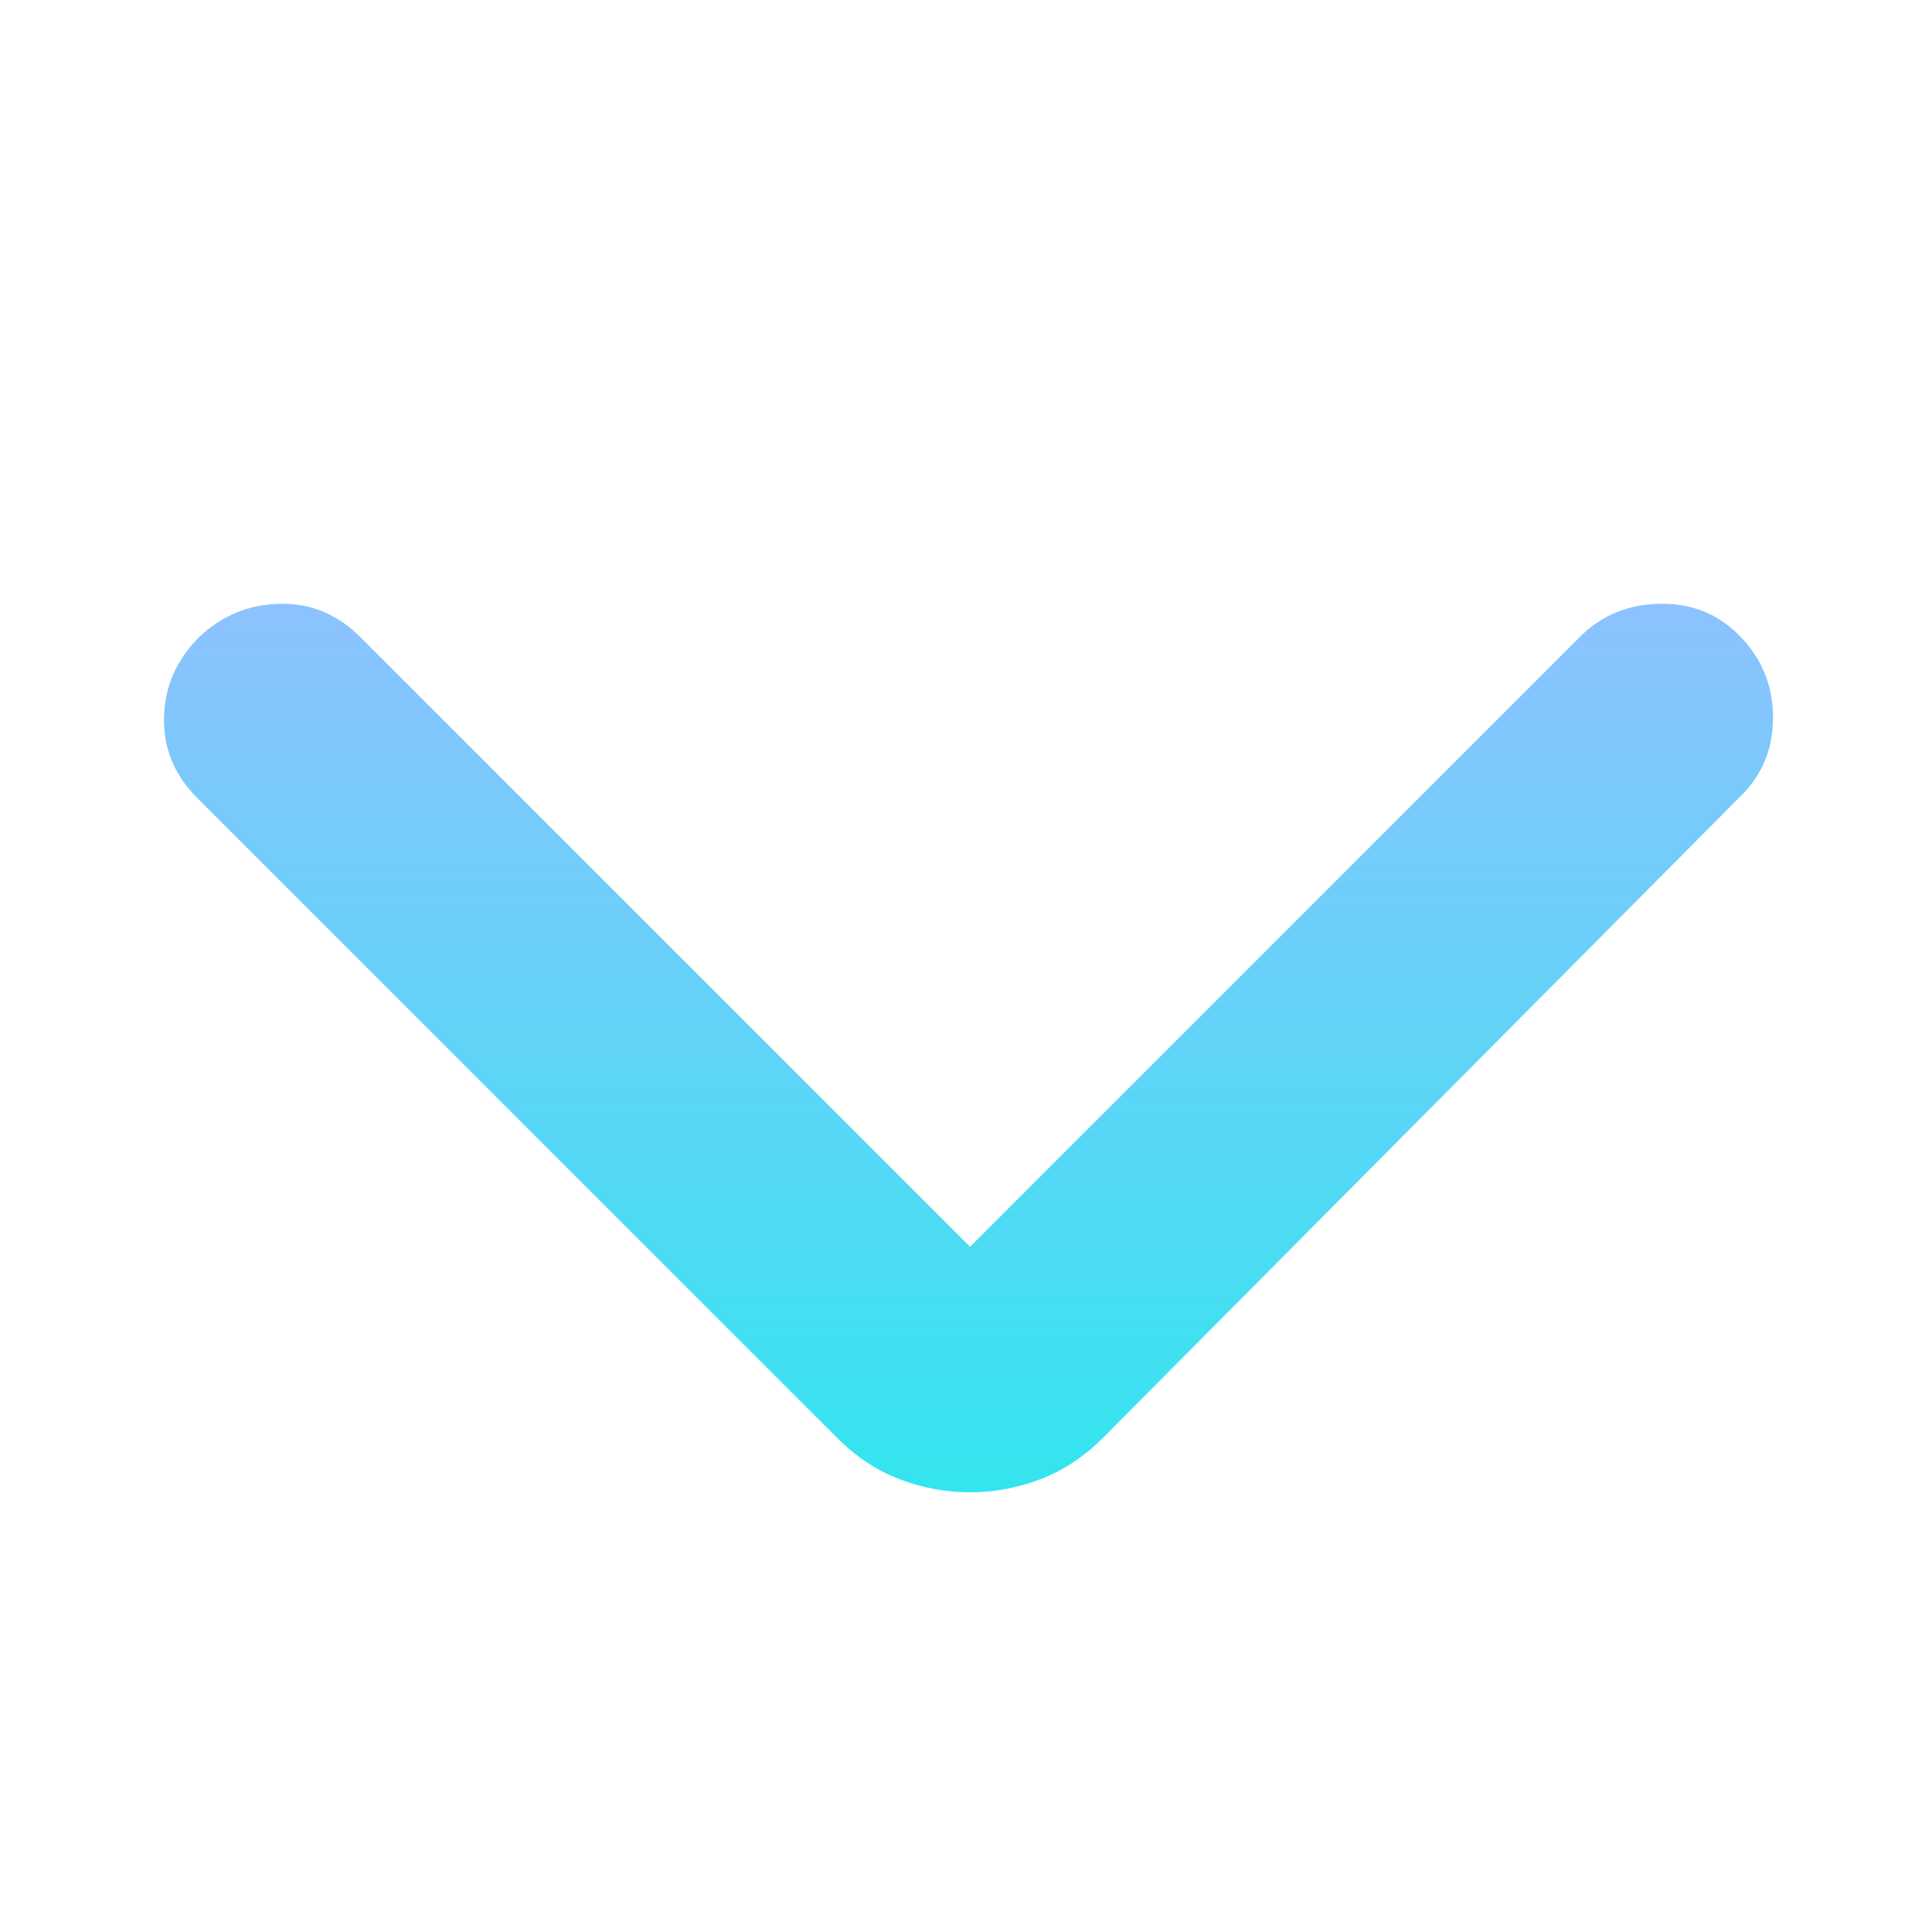 <svg width="48" height="48" viewBox="0 0 48 48" fill="none" xmlns="http://www.w3.org/2000/svg">
<path d="M24.1 30.976L39.25 15.826C39.783 15.292 40.441 15.017 41.225 15.001C42.008 14.984 42.666 15.242 43.2 15.776C43.767 16.342 44.05 17.026 44.05 17.826C44.05 18.626 43.767 19.292 43.2 19.826L27.4 35.726C26.933 36.192 26.416 36.534 25.85 36.751C25.283 36.967 24.7 37.076 24.1 37.076C23.5 37.076 22.916 36.967 22.35 36.751C21.783 36.534 21.267 36.192 20.8 35.726L4.9 19.826C4.333 19.259 4.058 18.592 4.075 17.826C4.091 17.059 4.383 16.392 4.95 15.826C5.516 15.292 6.183 15.017 6.95 15.001C7.716 14.984 8.383 15.259 8.95 15.826L24.1 30.976Z" fill="url(#paint0_linear_1049_19979)"/>
<defs>
<linearGradient id="paint0_linear_1049_19979" x1="24.062" y1="15" x2="24.062" y2="37.076" gradientUnits="userSpaceOnUse">
<stop stop-color="#8DC2FF"/>
<stop offset="1" stop-color="#33E5EF"/>
</linearGradient>
</defs>
</svg>
